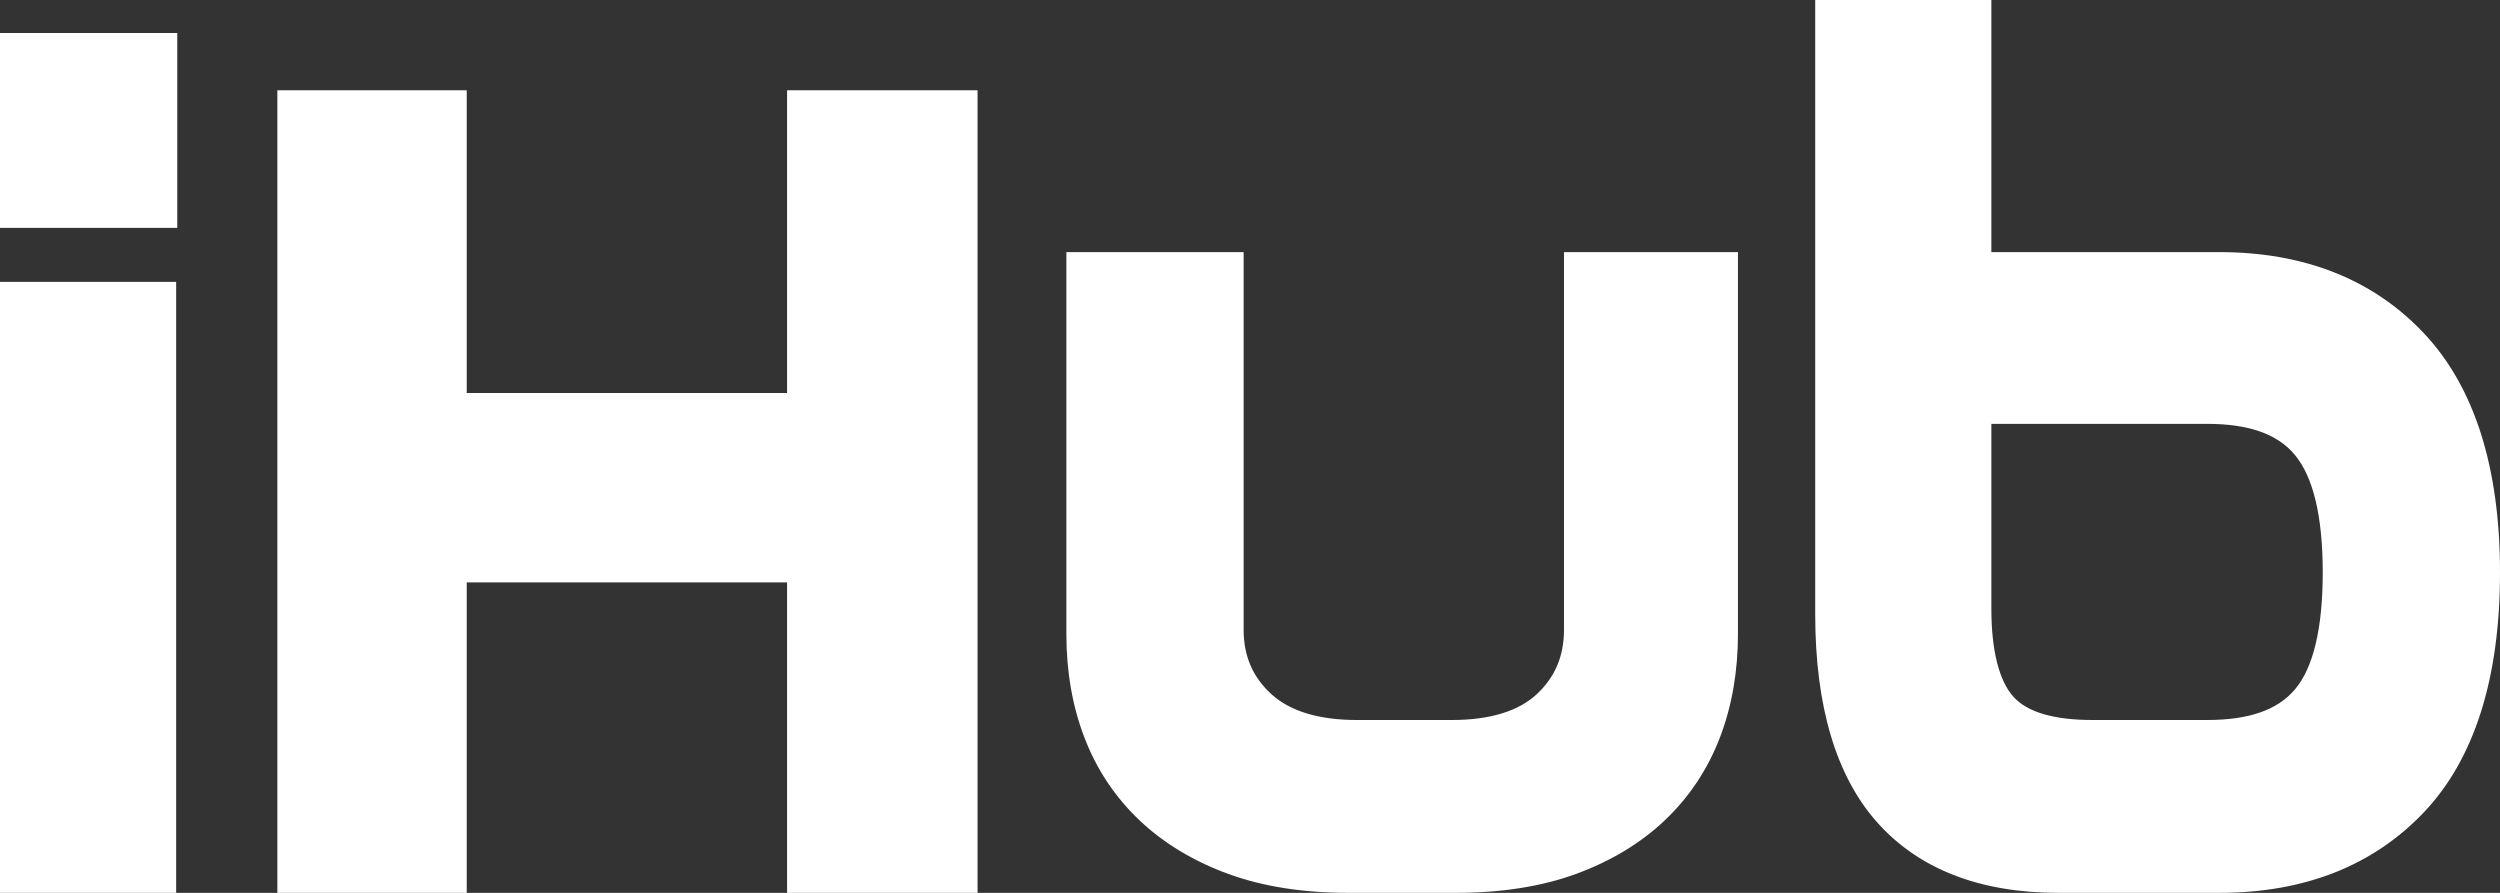<?xml version="1.0" encoding="UTF-8"?><svg id="_レイヤー_2" xmlns="http://www.w3.org/2000/svg" viewBox="0 0 476.221 170.079"><rect x="0" y="0" width="476.221" height="170.079" fill="#333333" stroke="none"/><defs><style>.cls-1{fill:#fff;}</style></defs><g id="_レイヤー_1-2"><path class="cls-1" d="M0,53.688h33.556v116.391H0V53.688ZM0,43.412h33.766V6.292H0v37.121ZM149.93,74.867h-61.025V17.197h-36.072v152.882h36.072v-59.139h61.025v59.139h36.282V17.197h-36.282v57.67ZM297.921,119.956c0,4.986-1.68,8.986-5.136,12.231-3.504,3.295-8.973,4.965-16.253,4.965h-18.035c-7.296,0-12.81-1.681-16.393-4.997-3.502-3.238-5.206-7.229-5.206-12.199V48.024h-33.767v72.771c0,7.098,1.148,13.706,3.412,19.631,2.318,6.088,5.857,11.414,10.516,15.83,4.6,4.366,10.304,7.808,16.952,10.229,6.53,2.385,14.204,3.594,22.808,3.594h20.552c8.601,0,16.275-1.209,22.808-3.593,6.645-2.423,12.347-5.864,16.949-10.228,4.654-4.412,8.194-9.737,10.519-15.829,2.264-5.937,3.412-12.543,3.412-19.634V48.024h-33.137v71.933ZM476.221,109.051c0,20.144-4.861,35.495-14.448,45.626-9.666,10.219-22.797,15.402-39.03,15.402h-30.618c-15.056,0-26.716-4.56-34.655-13.554-7.759-8.786-11.692-22.077-11.692-39.504V0h33.554v48.024h43.41c16.236,0,29.373,5.222,39.045,15.523,9.578,10.202,14.434,25.511,14.434,45.505ZM379.332,115.972c0,7.906,1.456,13.703,4.21,16.763,2.637,2.93,7.713,4.417,15.084,4.417h21.81c7.96,0,13.435-1.912,16.738-5.844,3.503-4.17,5.28-11.657,5.28-22.257,0-10.611-1.784-18.145-5.303-22.39-3.303-3.984-8.771-5.921-16.715-5.921h-41.104v35.231Z"/></g></svg>